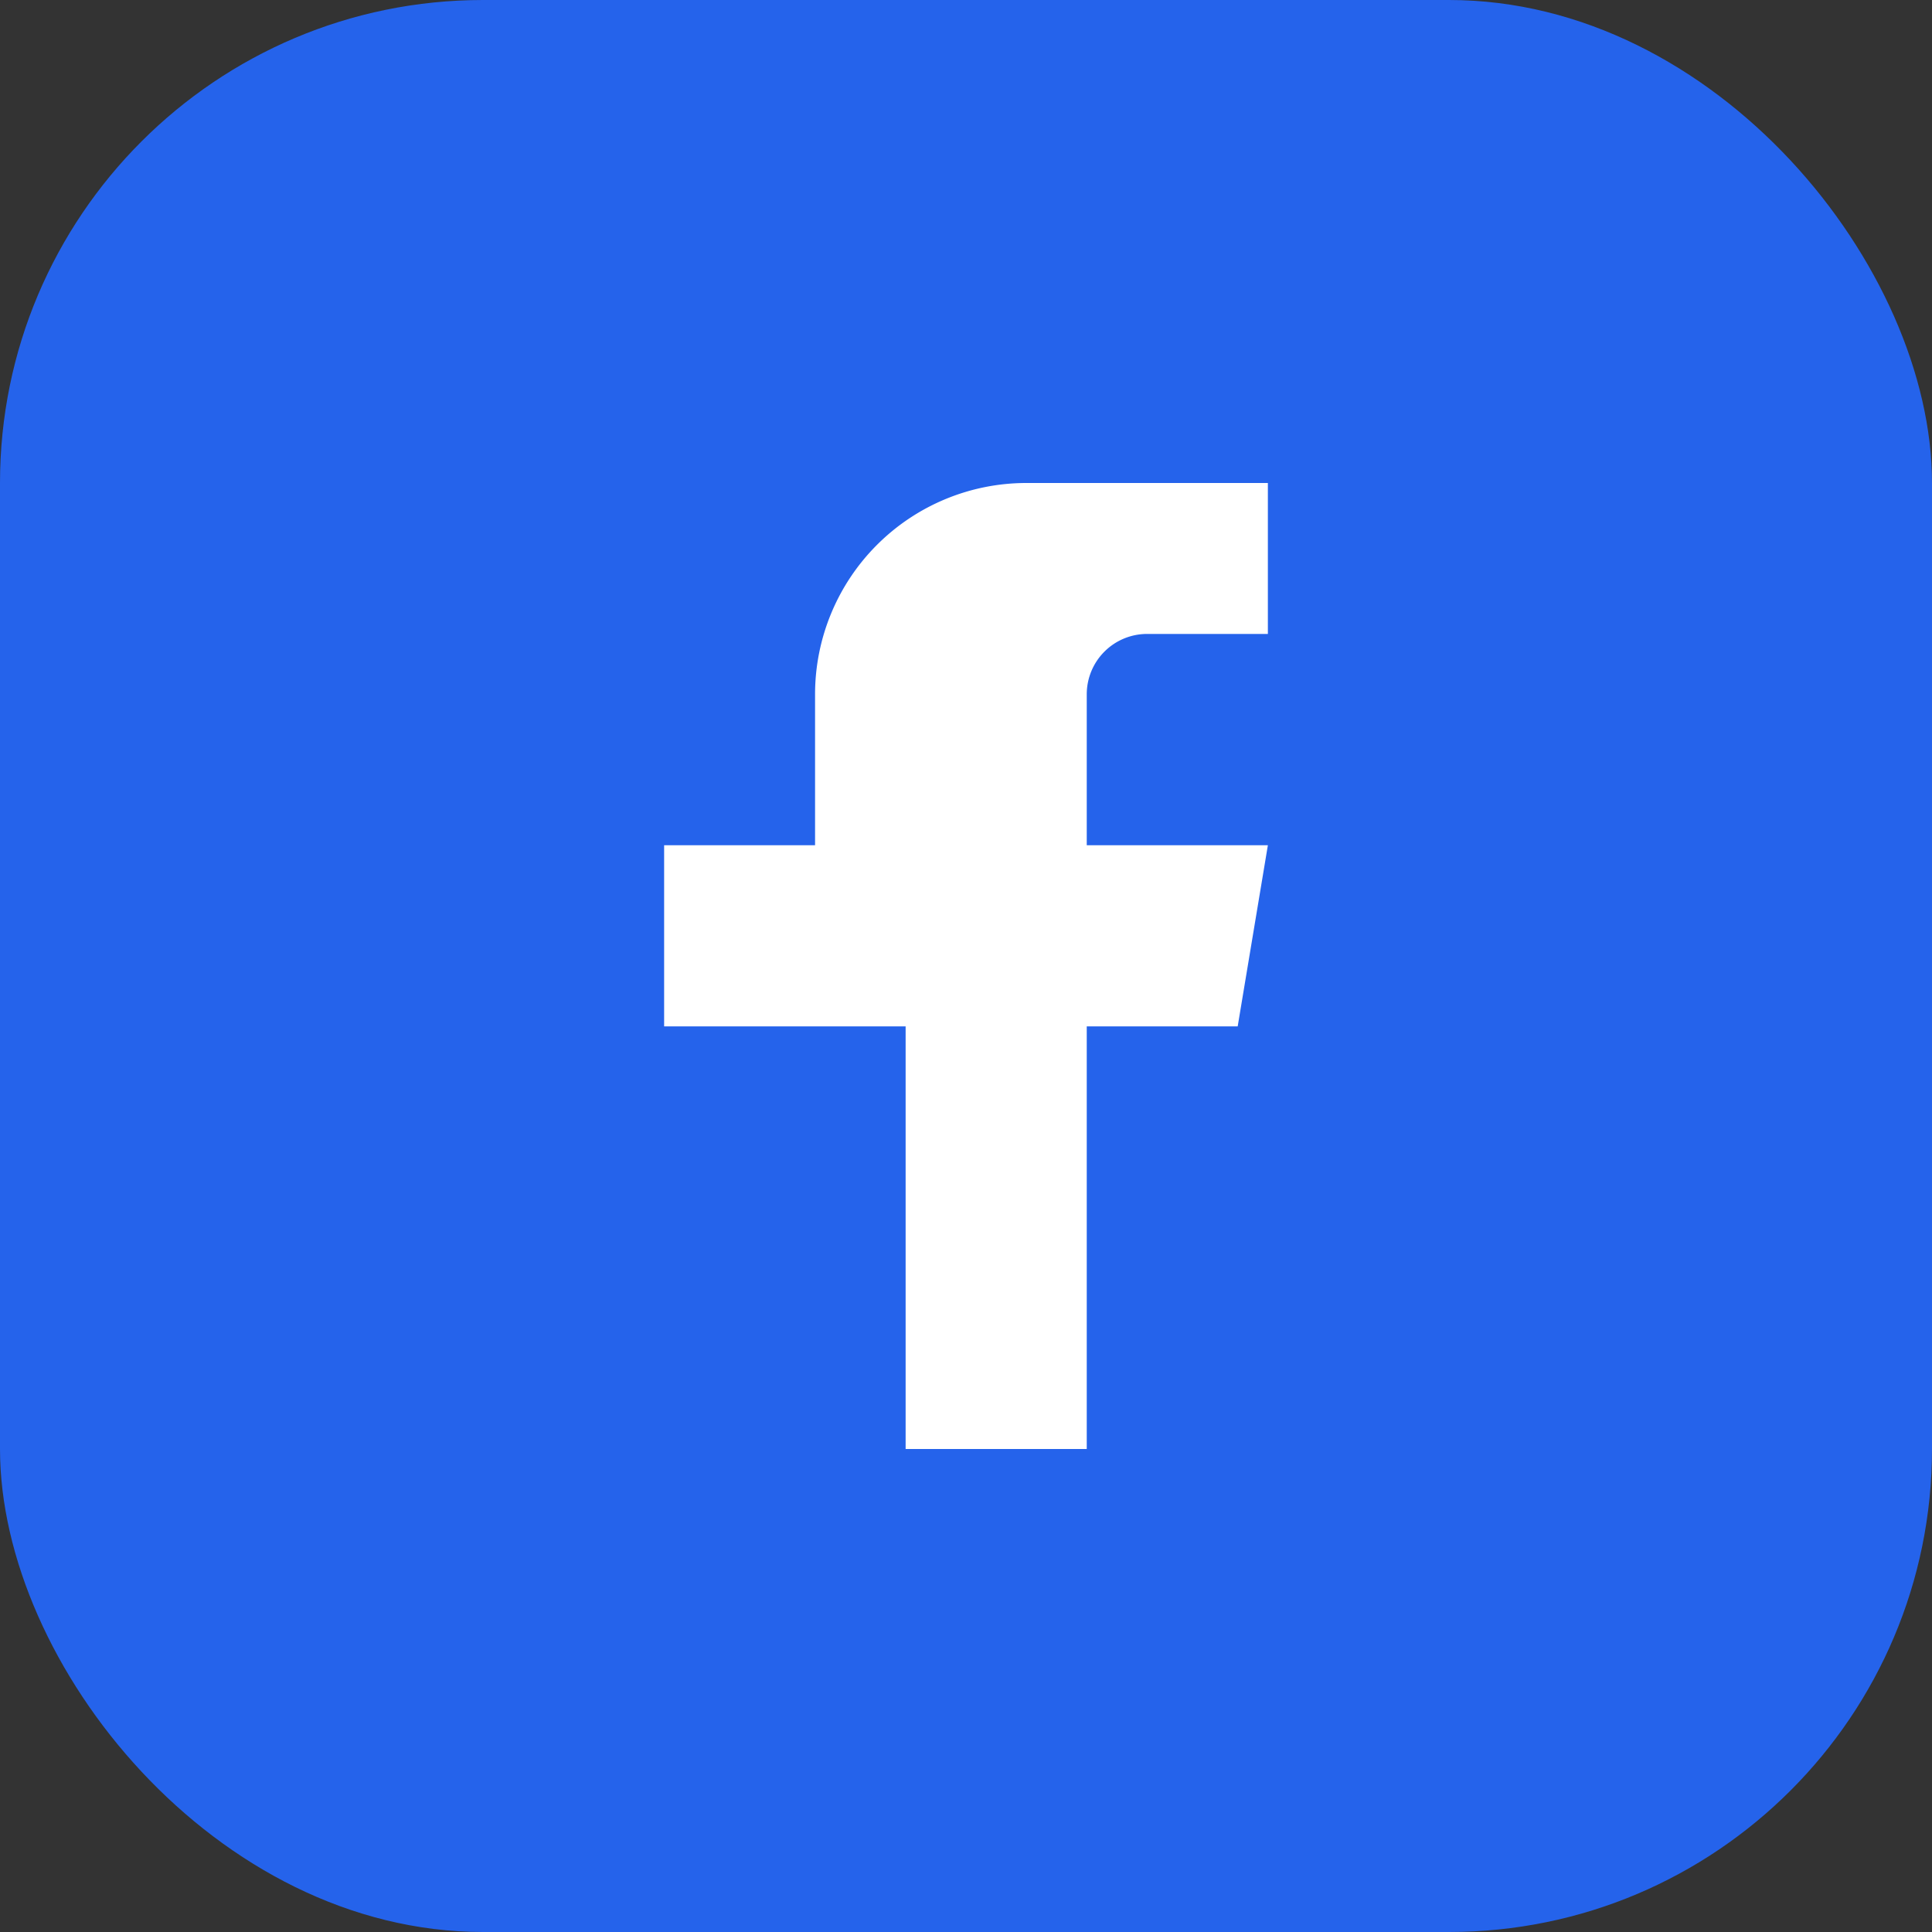 <svg xmlns="http://www.w3.org/2000/svg" viewBox="0 0 32 32" fill="none"><rect x="0" y="0" width="32" height="32" fill="#333333" stroke="none"/><rect width="32" height="32" rx="8" fill="#2563eb"/><path d="M21 10.5h-2a1 1 0 0 0-1 1V14h3l-.5 3h-2.5v7h-3v-7H11v-3h2.5v-2.5A3.5 3.5 0 0 1 17 8h4v2.5z" fill="#fff"/></svg>
